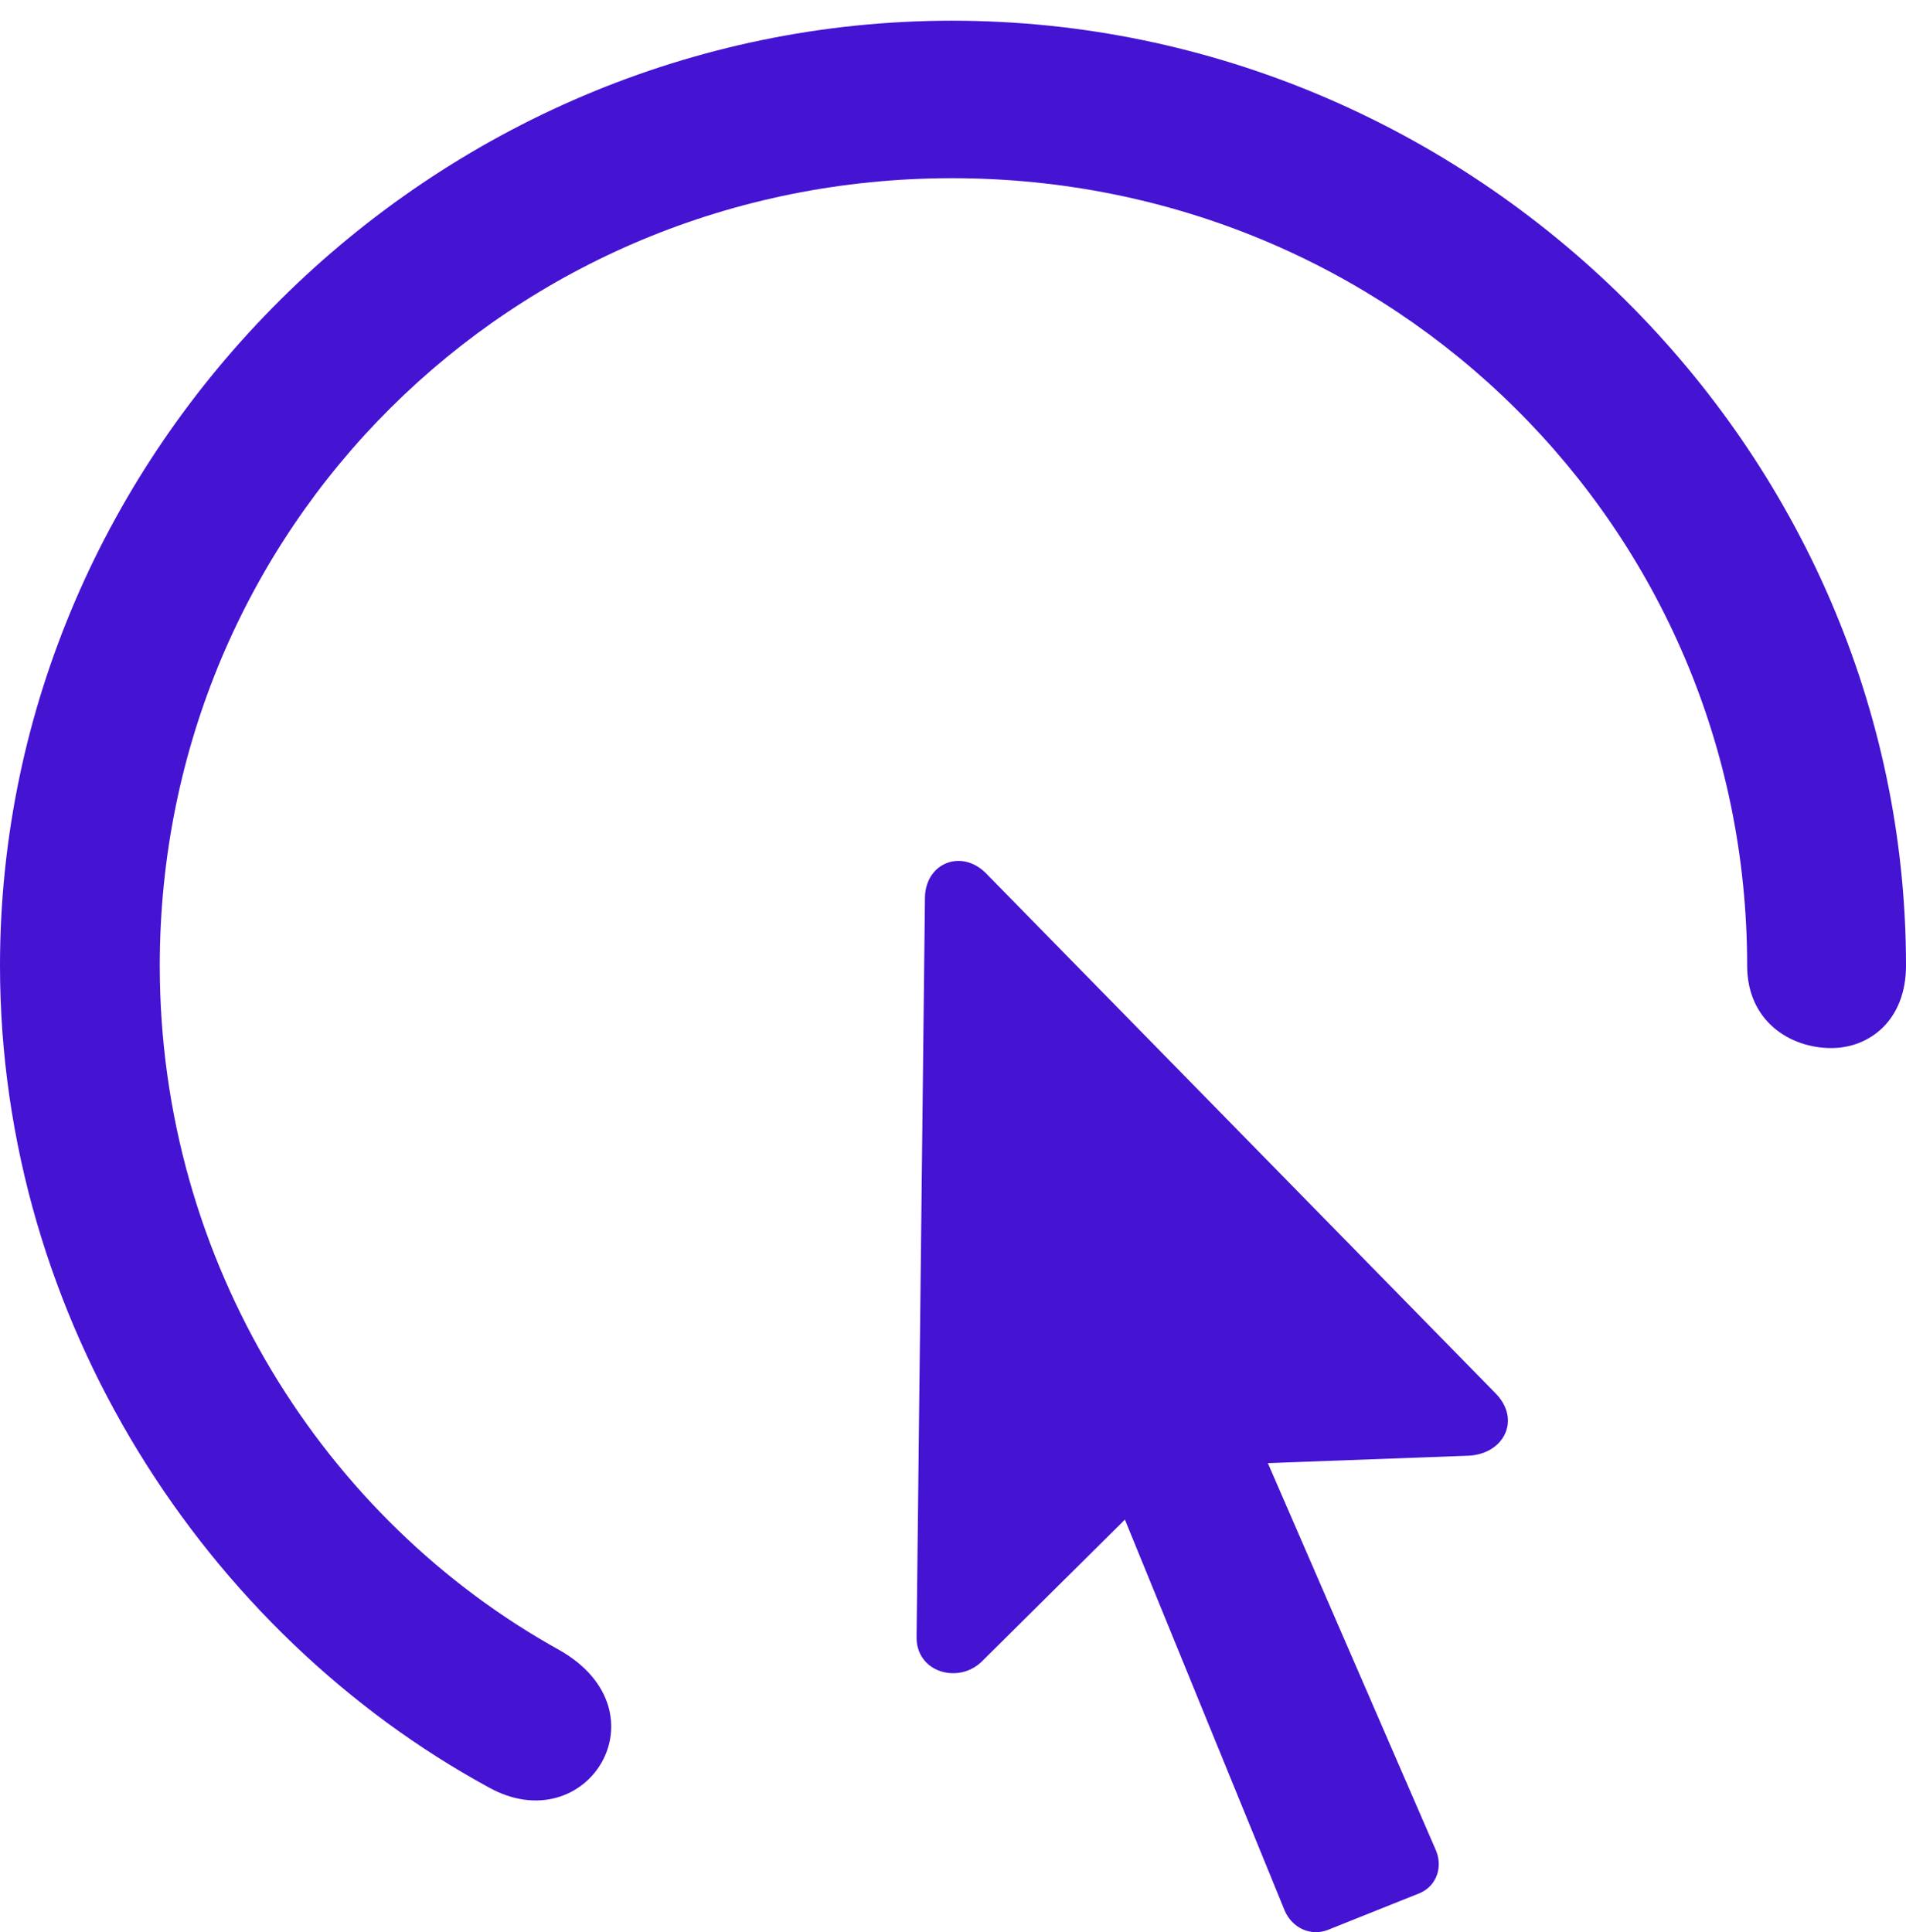 <svg width="73" height="74" viewBox="0 0 73 74" fill="none" xmlns="http://www.w3.org/2000/svg">
<g clip-path="url(#clip0_905_2017)">
<path d="M0 36.982C0 50.571 7.908 62.563 18.715 68.452C22.473 70.546 25.586 65.579 21.435 63.201C12.453 58.234 6.119 48.371 6.119 36.982C6.119 20.236 19.574 6.825 36.464 6.825C53.354 6.825 66.916 20.236 66.916 36.982C66.916 39.111 68.563 40.14 70.137 40.14C71.604 40.14 73 39.075 73 36.982C73 17.185 56.432 0.793 36.464 0.793C16.532 0.793 0 17.185 0 36.982ZM35.105 62.669C35.069 64.053 36.715 64.514 37.609 63.627L43.084 58.199L49.203 73.171C49.49 73.845 50.205 74.164 50.849 73.916L54.392 72.497C55.036 72.213 55.287 71.468 54.965 70.794L48.559 56.035L56.253 55.751C57.613 55.68 58.257 54.367 57.291 53.374L37.752 33.434C36.822 32.512 35.462 33.044 35.426 34.357L35.105 62.669Z" fill="#4513D2"/>
</g>
<defs>
<clipPath id="clip0_905_2017">
<rect width="73" height="74" fill="white"/>
</clipPath>
</defs>
</svg>
